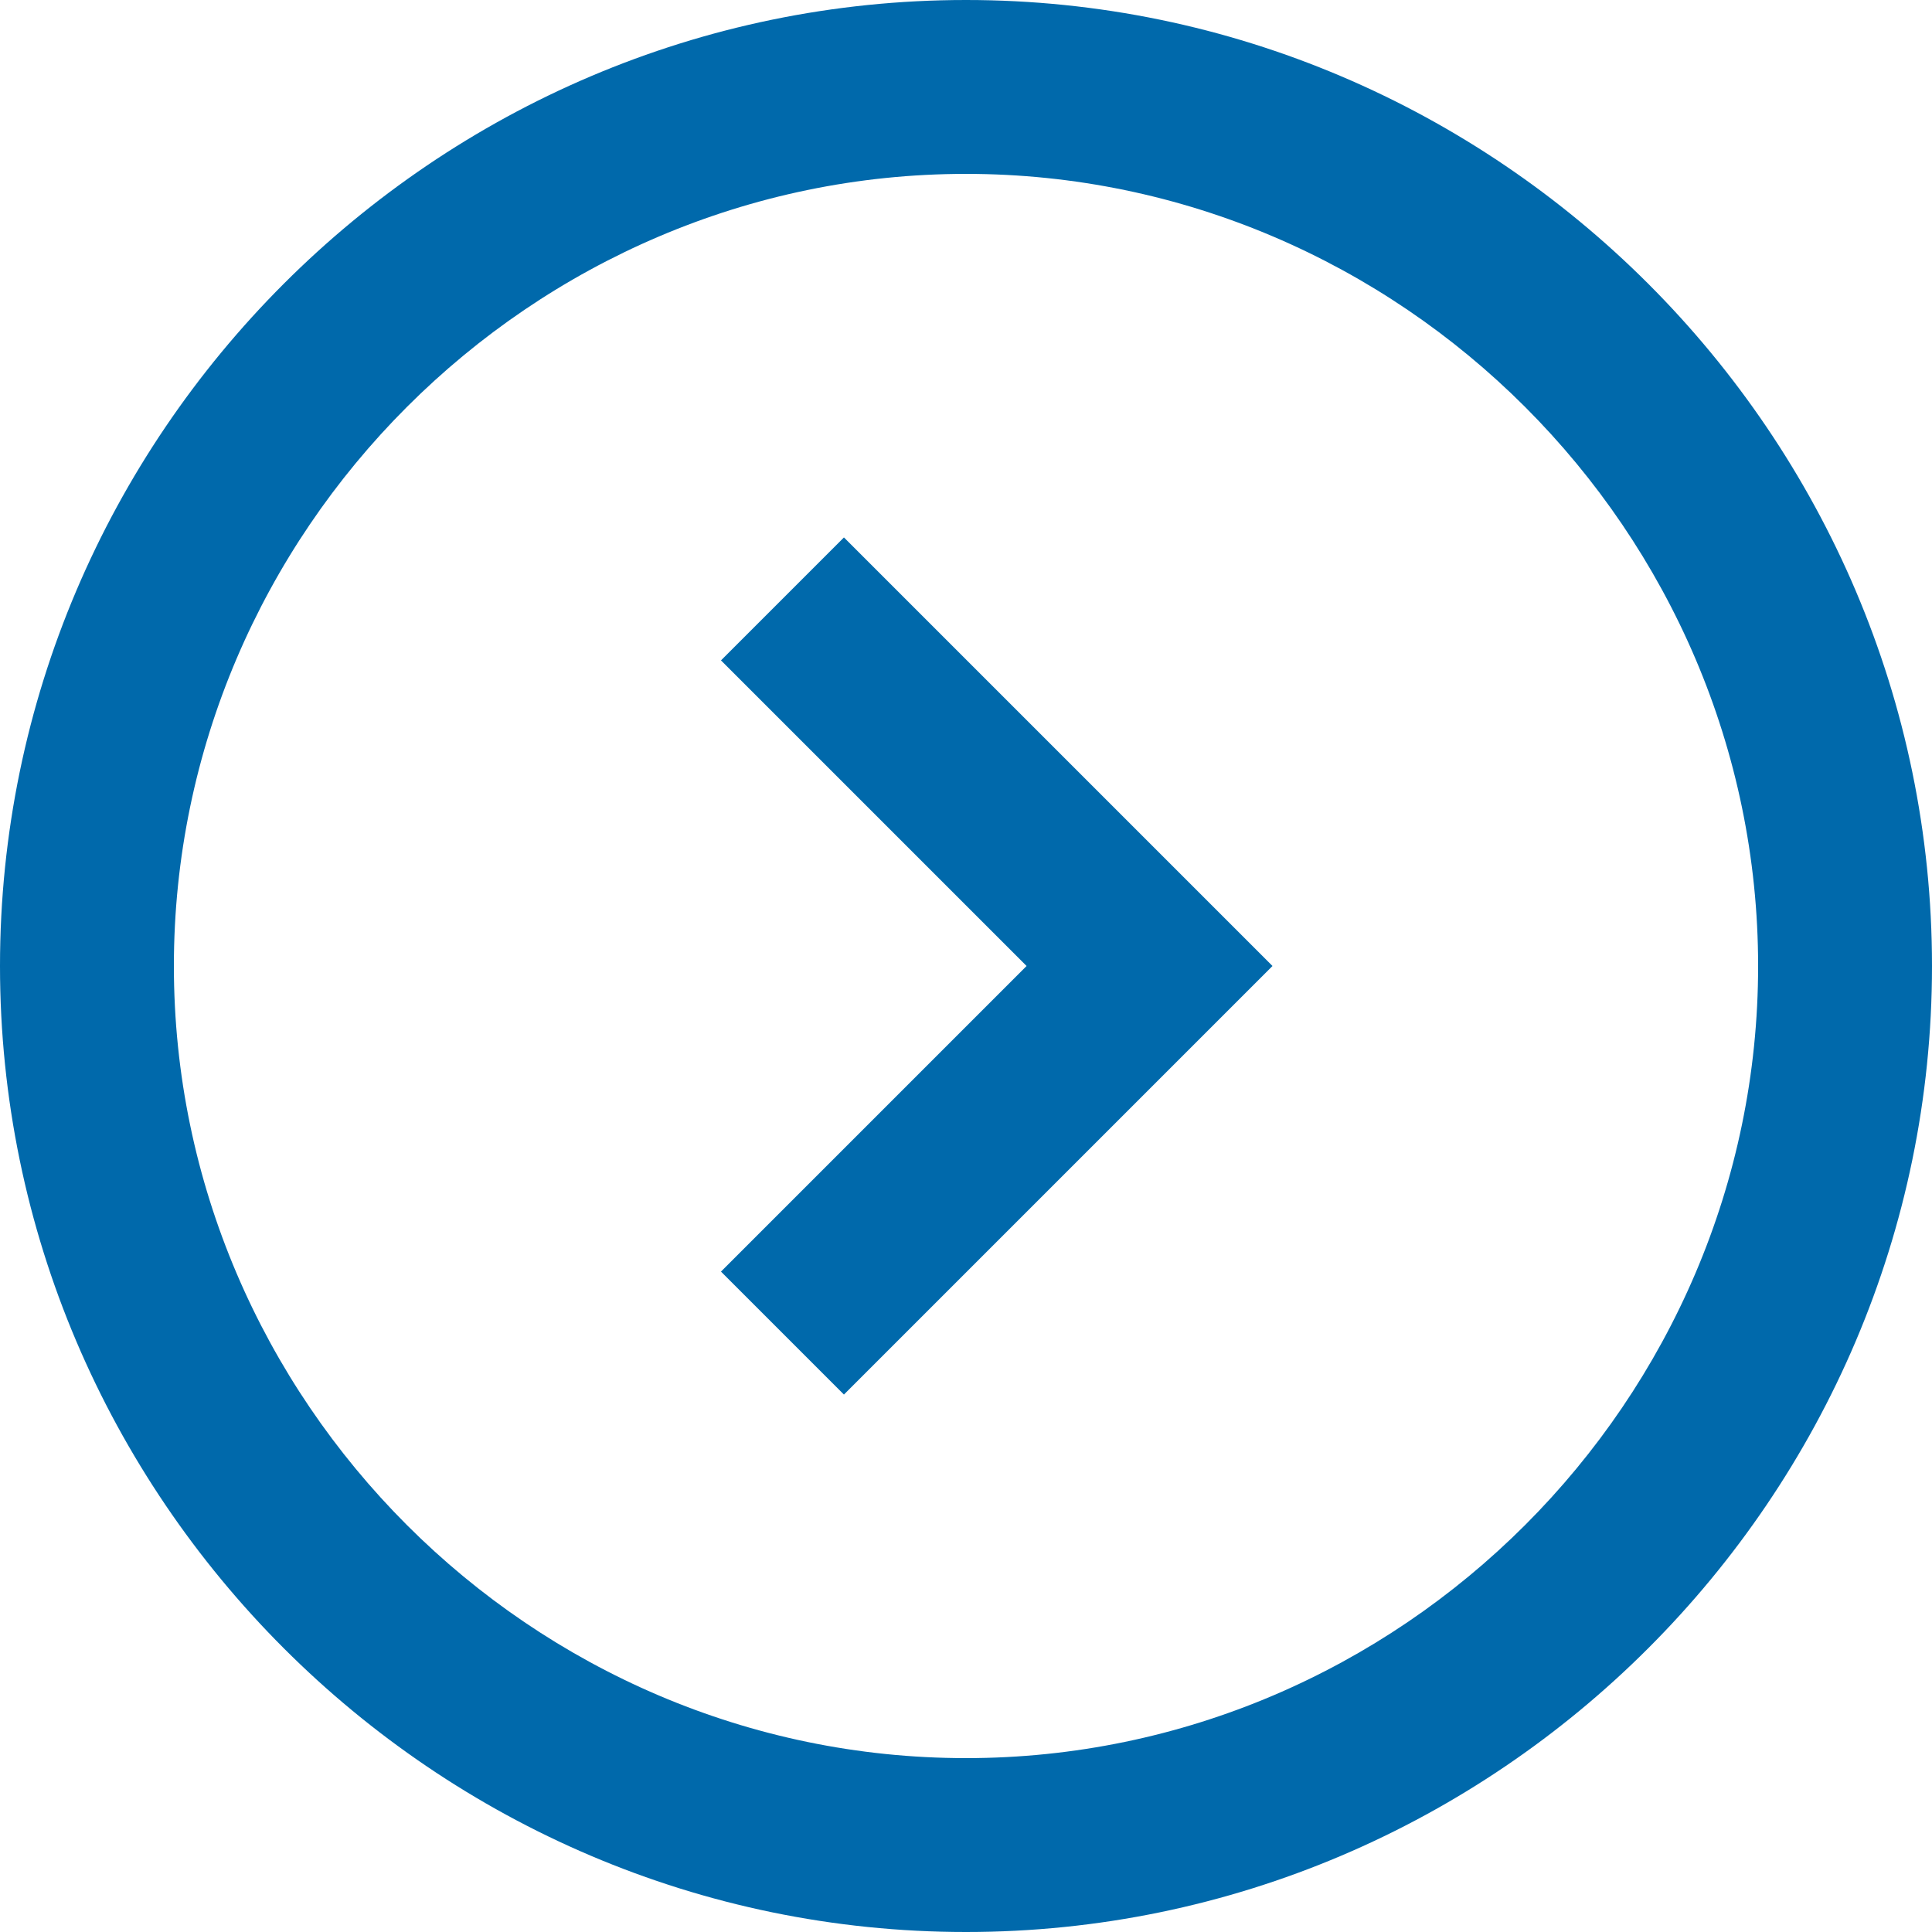 <?xml version="1.0" encoding="UTF-8"?>
<svg id="_レイヤー_2" xmlns="http://www.w3.org/2000/svg" version="1.1" viewBox="0 0 20 20">
  <!-- Generator: Adobe Illustrator 29.7.1, SVG Export Plug-In . SVG Version: 2.1.1 Build 8)  -->
  <defs>
    <style>
      .st0 {
        fill: none;
        stroke: #0069ab;
        stroke-miterlimit: 10;
        stroke-width: 1.8px;
      }

      .st1 {
        fill: #0069ab;
      }
    </style>
  </defs>
  <g id="design">
    <g>
      <path class="st1" d="M10,1.8c4.5,0,8.2,3.7,8.2,8.2s-3.7,8.2-8.2,8.2S1.8,14.5,1.8,10,5.5,1.8,10,1.8M10,0C4.5,0,0,4.5,0,10s4.5,10,10,10,10-4.5,10-10S15.5,0,10,0h0Z"/>
      <polyline class="st0" points="8.1 13.8 11.9 10 8.1 6.2"/>
    </g>
  </g>
</svg>